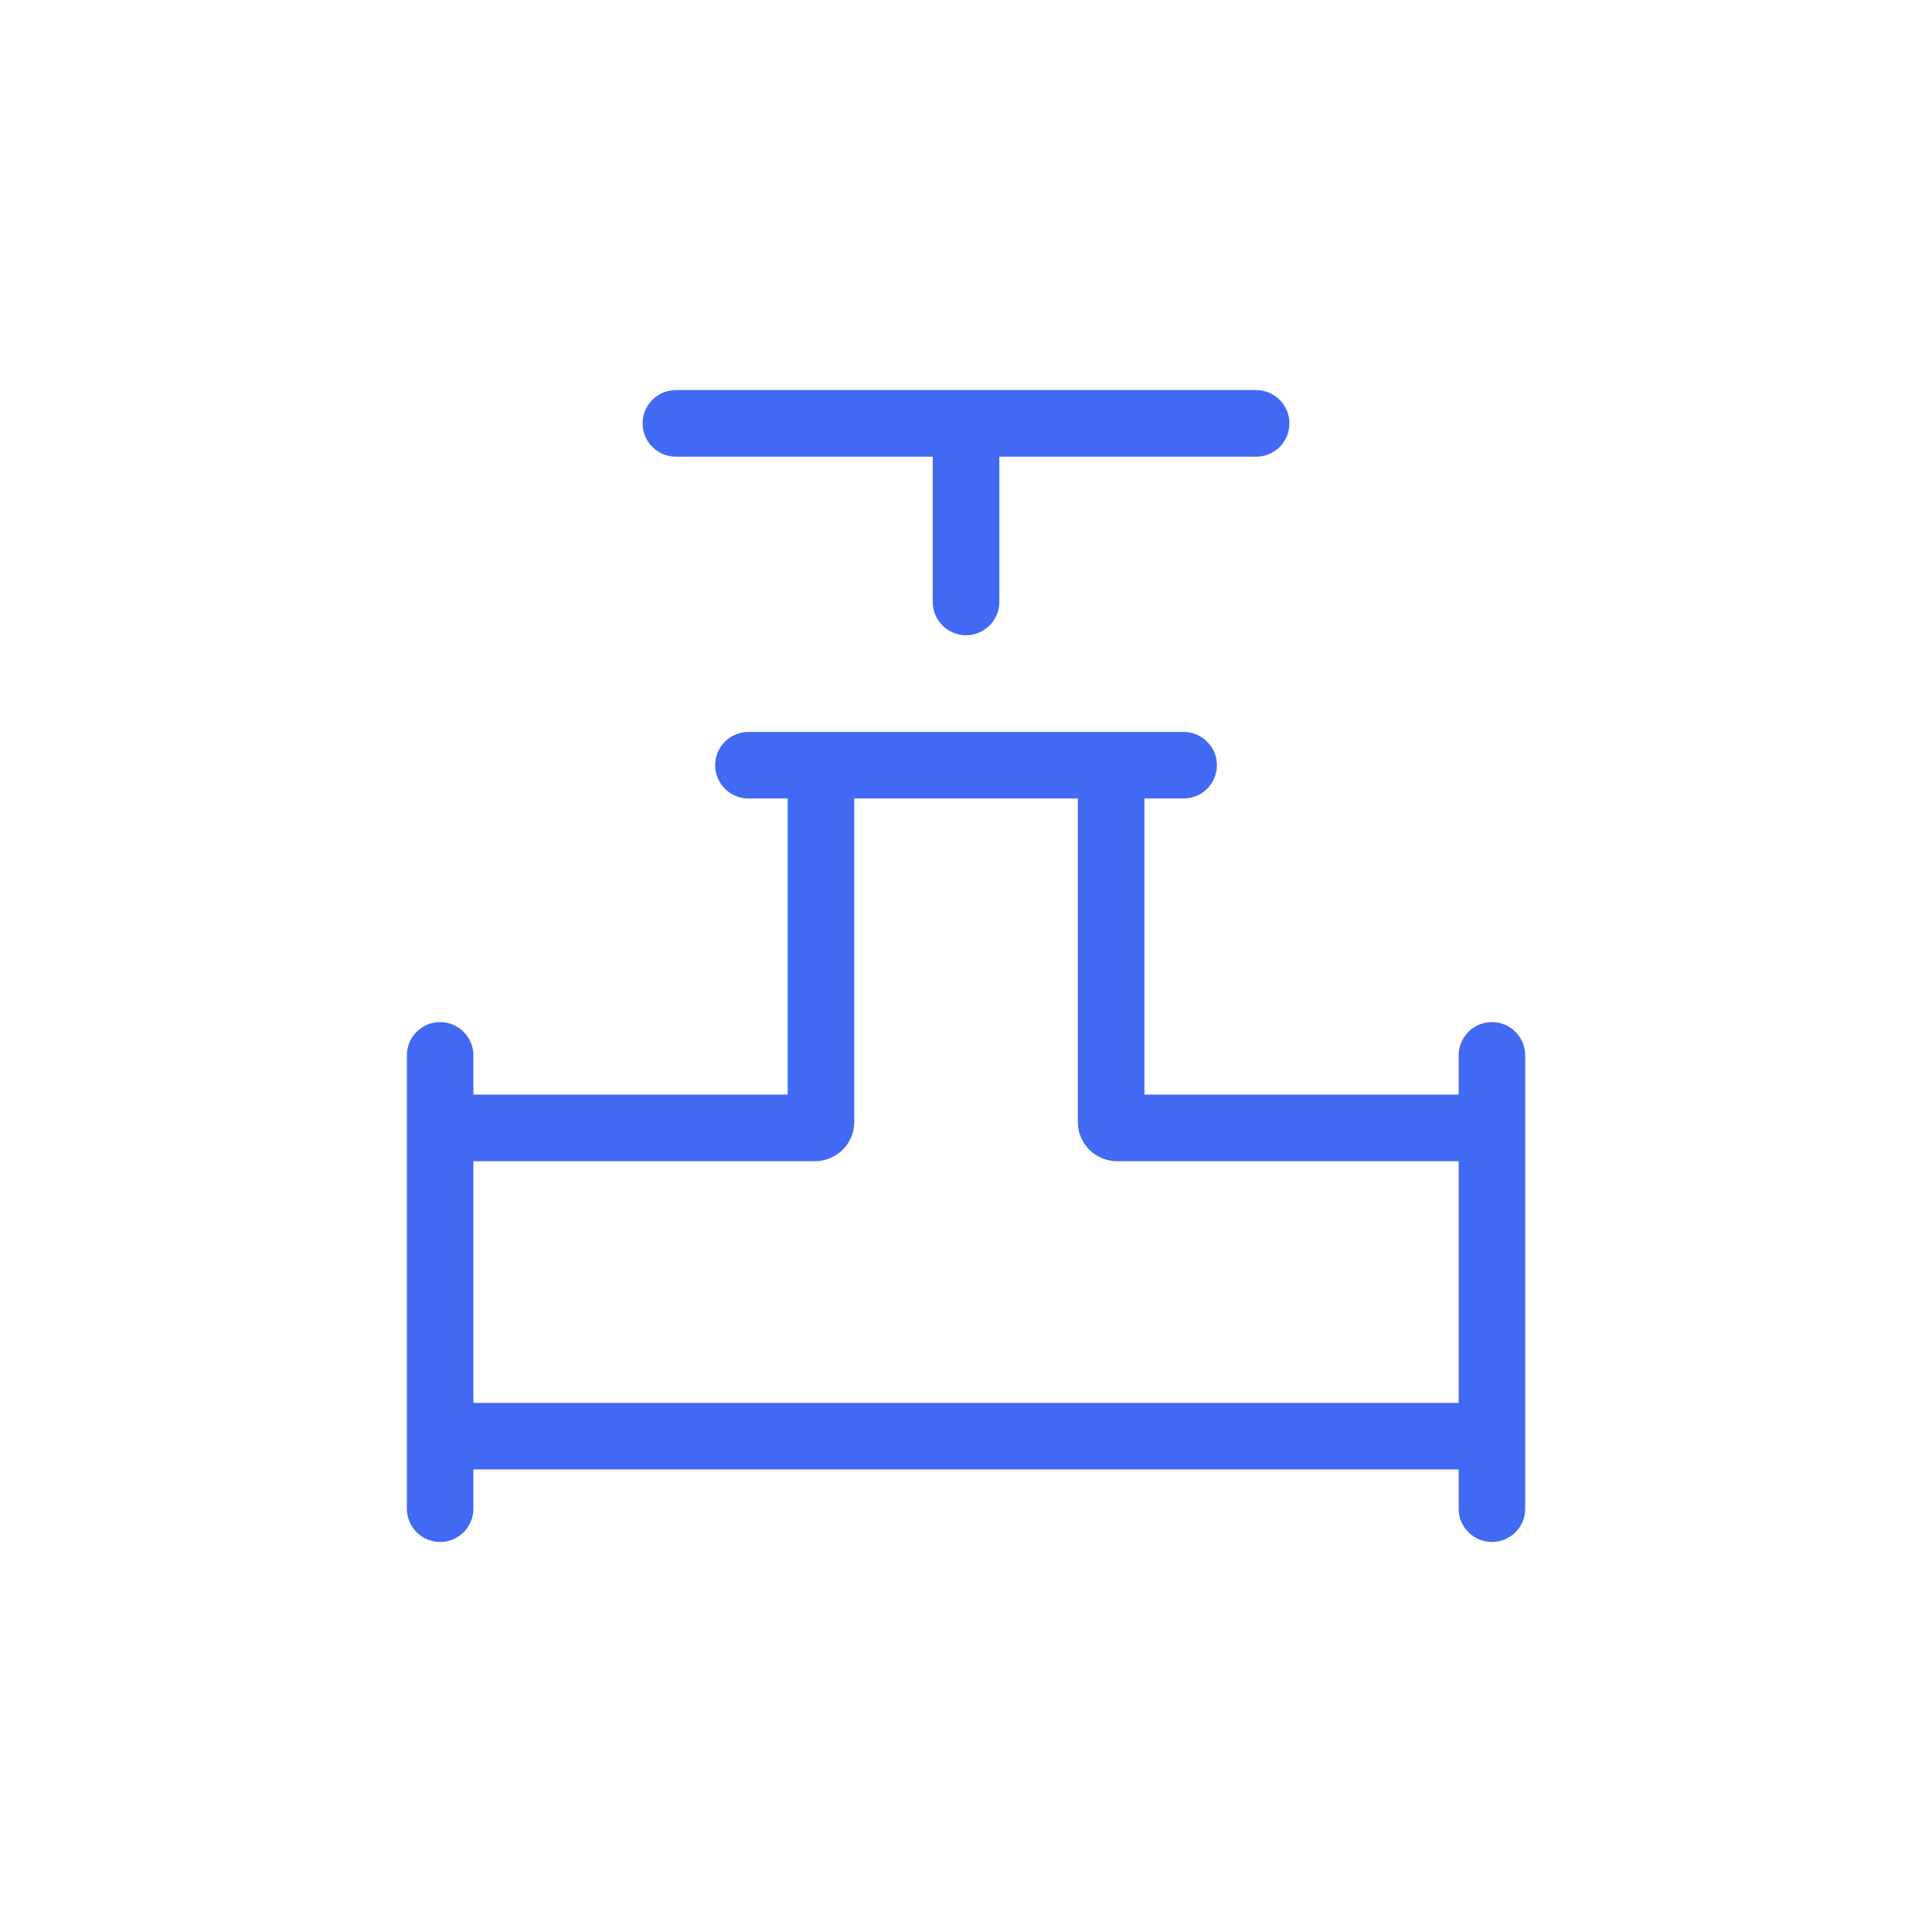 <?xml version="1.0" encoding="UTF-8"?> <svg xmlns="http://www.w3.org/2000/svg" width="32" height="32" viewBox="0 0 32 32" fill="none"><path d="M15.599 7.914V7.414H15.099H11.195C10.973 7.414 10.793 7.234 10.793 7.012C10.793 6.791 10.973 6.611 11.195 6.611H16H20.806C21.028 6.611 21.207 6.791 21.207 7.012C21.207 7.234 21.028 7.414 20.806 7.414H16.902H16.402V7.914V9.971C16.402 10.192 16.222 10.372 16 10.372C15.779 10.372 15.599 10.192 15.599 9.971V7.914ZM7.691 17.78V18.28H8.191H12.696H13.196V17.78V13.575V13.075H12.696H12.396C12.175 13.075 11.995 12.896 11.995 12.674C11.995 12.453 12.175 12.273 12.396 12.273H19.605C19.826 12.273 20.006 12.453 20.006 12.674C20.006 12.896 19.826 13.075 19.605 13.075H19.305H18.805V13.575V17.78V18.28H19.305H23.81H24.31V17.78V17.48C24.31 17.259 24.49 17.079 24.711 17.079C24.933 17.079 25.112 17.259 25.112 17.48V24.989C25.112 25.211 24.933 25.39 24.711 25.39C24.49 25.39 24.31 25.211 24.31 24.989V24.689V24.189H23.81H8.191H7.691V24.689V24.989C7.691 25.211 7.511 25.39 7.29 25.39C7.068 25.39 6.889 25.211 6.889 24.989V17.48C6.889 17.259 7.068 17.079 7.29 17.079C7.511 17.079 7.691 17.259 7.691 17.48V17.78ZM7.691 22.887V23.387H8.191H23.81H24.31V22.887V19.583V19.083H23.81H18.502C18.226 19.083 18.002 18.859 18.002 18.583V13.575V13.075H17.502H14.499H13.999V13.575V18.583C13.999 18.859 13.775 19.083 13.499 19.083H8.191H7.691V19.583V22.887Z" fill="#4269F4" stroke="#4269F4" stroke-width="0.3"></path></svg> 